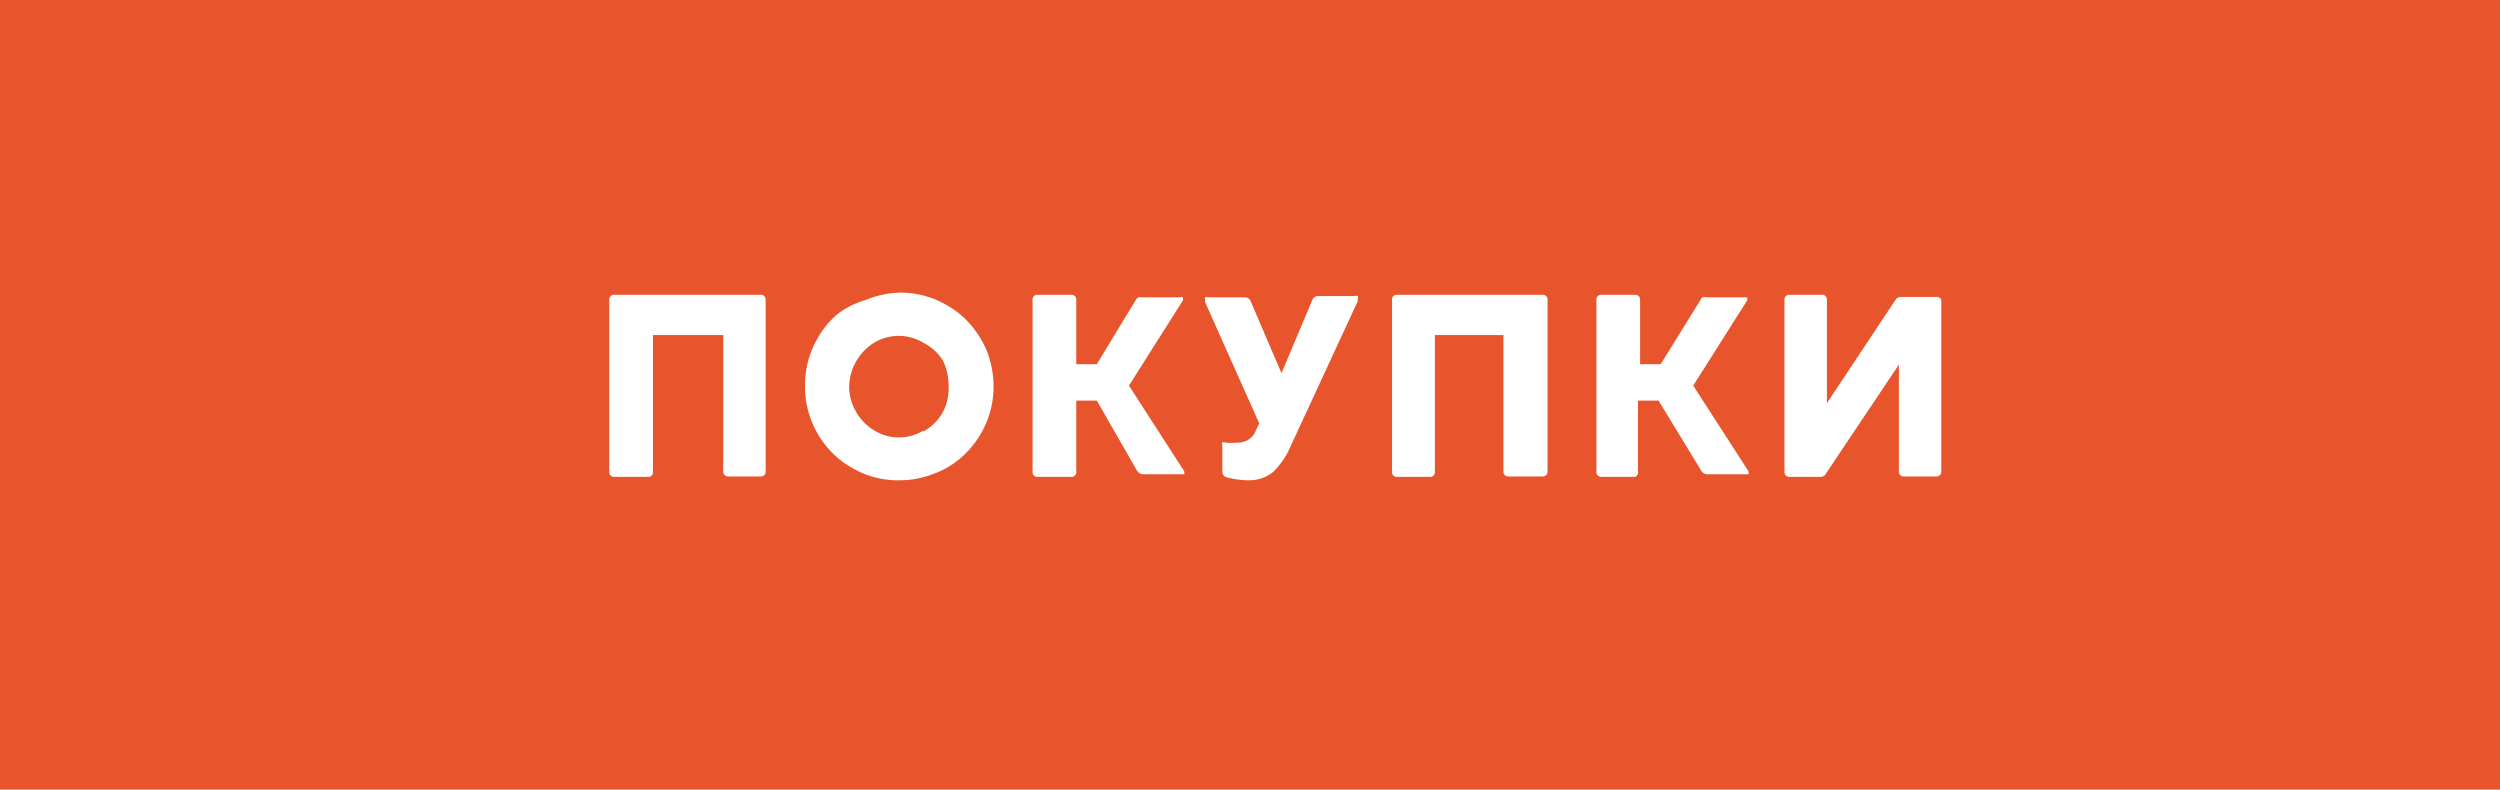<?xml version="1.0" encoding="UTF-8"?> <svg xmlns="http://www.w3.org/2000/svg" viewBox="0 0 58.35 18.43"> <defs> <style>.cls-1{fill:#e8542c;}.cls-2{fill:#fff;}</style> </defs> <g id="Layer_2" data-name="Layer 2"> <g id="design"> <rect class="cls-1" width="58.35" height="18.43"></rect> <path class="cls-2" d="M15.12,11.13h-.78a.11.11,0,0,1-.12-.12V7a.11.11,0,0,1,.12-.12h3.41a.11.11,0,0,1,.12.12v4a.11.11,0,0,1-.12.12H17a.11.11,0,0,1-.12-.12V7.82H15.24V11A.11.11,0,0,1,15.12,11.13Z"></path> <path class="cls-2" d="M19.87,10.91a2.1,2.1,0,0,1-.58-.49,2.2,2.2,0,0,1-.37-.65A2.11,2.11,0,0,1,18.79,9a2.15,2.15,0,0,1,.29-1.1,2.1,2.1,0,0,1,.48-.58A2,2,0,0,1,20.21,7,2.23,2.23,0,0,1,21,6.83a2.12,2.12,0,0,1,1.11.3,2,2,0,0,1,.57.48,2.22,2.22,0,0,1,.38.65,2.38,2.38,0,0,1,.13.76,2.17,2.17,0,0,1-.29,1.09,2.14,2.14,0,0,1-.49.59,2,2,0,0,1-.65.37,2.14,2.14,0,0,1-.76.14A2.1,2.1,0,0,1,19.87,10.91Zm1.68-.84A1.13,1.13,0,0,0,22,9.63,1.18,1.18,0,0,0,22.14,9,1.33,1.33,0,0,0,22,8.4,1.18,1.18,0,0,0,21.55,8,1.11,1.11,0,0,0,20.4,8a1.24,1.24,0,0,0-.58,1,1.16,1.16,0,0,0,.16.61,1.21,1.21,0,0,0,.43.44,1.1,1.1,0,0,0,1.14,0Z"></path> <path class="cls-2" d="M25,11.13h-.78a.11.11,0,0,1-.12-.12V7a.11.11,0,0,1,.12-.12H25a.11.11,0,0,1,.12.12V8.5h.48L26.51,7a.17.17,0,0,1,.06-.06.11.11,0,0,1,.08,0h.89a.08.08,0,0,1,.07,0,.05.05,0,0,1,0,0,.25.25,0,0,1,0,.07L26.35,9l1.29,2a.19.19,0,0,1,0,.07.05.05,0,0,1,0,0l-.07,0h-.88a.18.18,0,0,1-.15-.08l-.94-1.64h-.48V11A.11.11,0,0,1,25,11.13Z"></path> <path class="cls-2" d="M28.63,11.14a.13.13,0,0,1-.1-.13v-.6a.1.1,0,0,1,0-.08.08.08,0,0,1,.07,0h0a1.23,1.23,0,0,0,.27,0,.45.45,0,0,0,.27-.07.41.41,0,0,0,.17-.21l.08-.17L28.13,7.06a.18.18,0,0,1,0-.06.06.06,0,0,1,0-.06.08.08,0,0,1,.07,0h.85a.14.14,0,0,1,.14.09l.72,1.68h0L30.63,7a.14.14,0,0,1,.14-.09h.85a.08.08,0,0,1,.07,0,.06.06,0,0,1,0,.06.18.18,0,0,1,0,.06L30.13,10.4a1.85,1.85,0,0,1-.42.62.89.89,0,0,1-.57.19A2,2,0,0,1,28.63,11.14Z"></path> <path class="cls-2" d="M33.39,11.13h-.78a.11.11,0,0,1-.12-.12V7a.11.11,0,0,1,.12-.12H36a.11.11,0,0,1,.12.12v4a.11.11,0,0,1-.12.12h-.79a.11.11,0,0,1-.12-.12V7.82h-1.6V11A.11.11,0,0,1,33.39,11.13Z"></path> <path class="cls-2" d="M38.16,11.13h-.78a.11.11,0,0,1-.12-.12V7a.11.11,0,0,1,.12-.12h.78a.11.11,0,0,1,.12.12V8.5h.48L39.69,7a.1.1,0,0,1,.05-.06.13.13,0,0,1,.09,0h.88s.06,0,.07,0a.05.05,0,0,1,0,0,.25.25,0,0,1,0,.07L39.52,9l1.29,2a.19.19,0,0,1,0,.07.08.08,0,0,1,0,0l-.08,0h-.88a.16.16,0,0,1-.14-.08l-1-1.64h-.48V11A.11.11,0,0,1,38.16,11.13Z"></path> <path class="cls-2" d="M45.31,7v4a.11.11,0,0,1-.12.12h-.75a.11.11,0,0,1-.12-.12V8.51l-1.7,2.54a.14.14,0,0,1-.14.08h-.71a.11.11,0,0,1-.12-.12V7a.11.11,0,0,1,.12-.12h.75a.11.11,0,0,1,.12.12V9.41L44.24,7a.15.15,0,0,1,.14-.07h.81A.11.11,0,0,1,45.31,7Z"></path> </g> </g> </svg> 